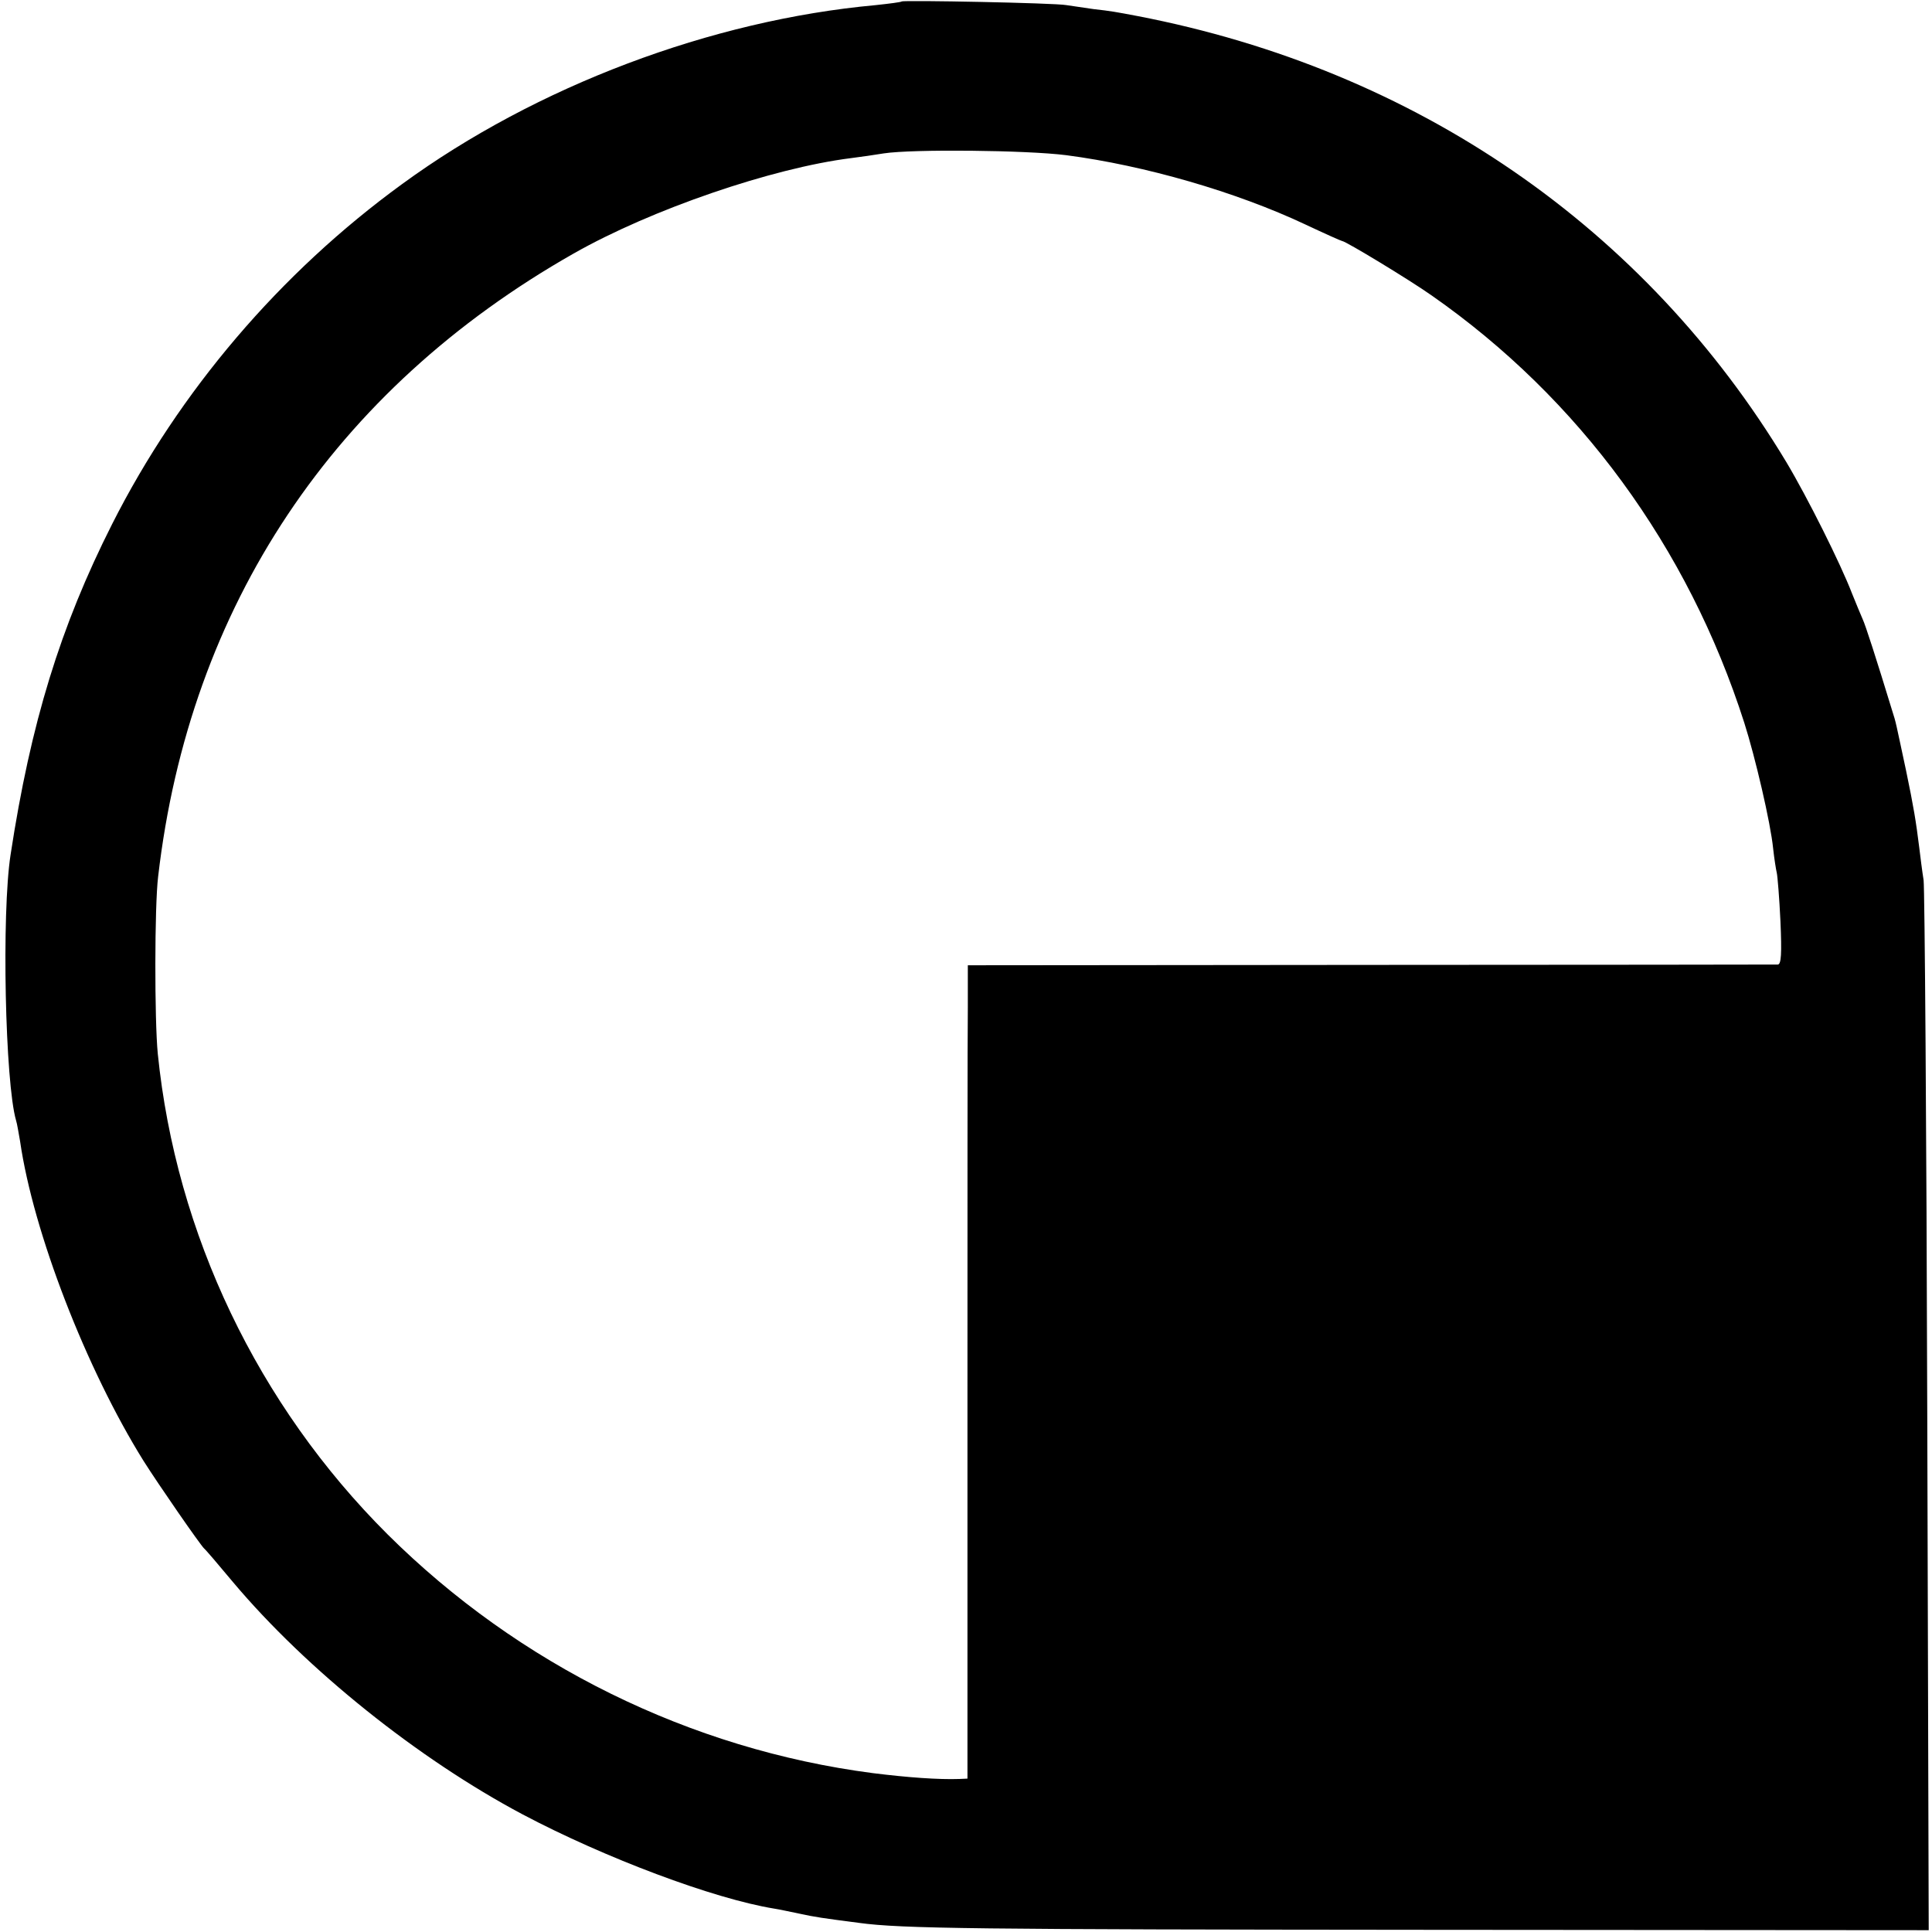 <?xml version="1.0" standalone="no"?>
<!DOCTYPE svg PUBLIC "-//W3C//DTD SVG 20010904//EN"
 "http://www.w3.org/TR/2001/REC-SVG-20010904/DTD/svg10.dtd">
<svg version="1.0" xmlns="http://www.w3.org/2000/svg"
 width="529pt" height="529pt" viewBox="0 0 529 529"
 preserveAspectRatio="xMidYMid meet">
<g transform="translate(0,529) scale(0.1,-0.1)"
fill="#000000" stroke="none">
<path d="M2469 5286 c-2 -2 -34 -6 -71 -10 -450 -41 -930 -222 -1297 -490
-334 -243 -610 -567 -794 -931 -142 -281 -223 -545 -278 -905 -25 -161 -15
-625 15 -728 3 -9 7 -35 11 -57 36 -249 181 -623 338 -875 41 -65 156 -231
166 -240 4 -3 39 -44 79 -92 202 -240 507 -484 793 -636 225 -119 523 -231
689 -258 14 -2 45 -9 70 -14 41 -9 62 -12 162 -25 117 -16 323 -18 1556 -19
l1373 -1 -4 1415 c-2 778 -7 1435 -10 1460 -4 25 -9 65 -12 90 -9 72 -15 109
-36 210 -29 135 -27 130 -38 164 -44 144 -73 234 -81 251 -5 11 -18 43 -29 70
-31 81 -122 263 -180 360 -387 643 -1014 1074 -1776 1221 -58 11 -74 14 -120
19 -27 4 -61 9 -75 11 -31 6 -446 14 -451 10z m451 -421 c214 -28 464 -100
655 -190 53 -25 98 -45 100 -45 9 0 184 -106 245 -149 404 -282 702 -689 856
-1170 30 -94 72 -274 79 -344 3 -28 8 -59 10 -67 2 -8 7 -68 10 -132 4 -91 2
-118 -7 -119 -7 0 -509 -1 -1115 -1 l-1103 -1 0 -116 c-1 -64 -1 -565 -1
-1113 l0 -998 -22 -1 c-57 -2 -141 4 -237 16 -500 65 -970 297 -1329 654 -355
354 -579 822 -629 1316 -9 92 -9 403 1 485 86 741 481 1333 1138 1706 213 121
544 234 759 261 25 3 65 9 90 13 78 12 390 9 500 -5z"/>
</g>
</svg>
